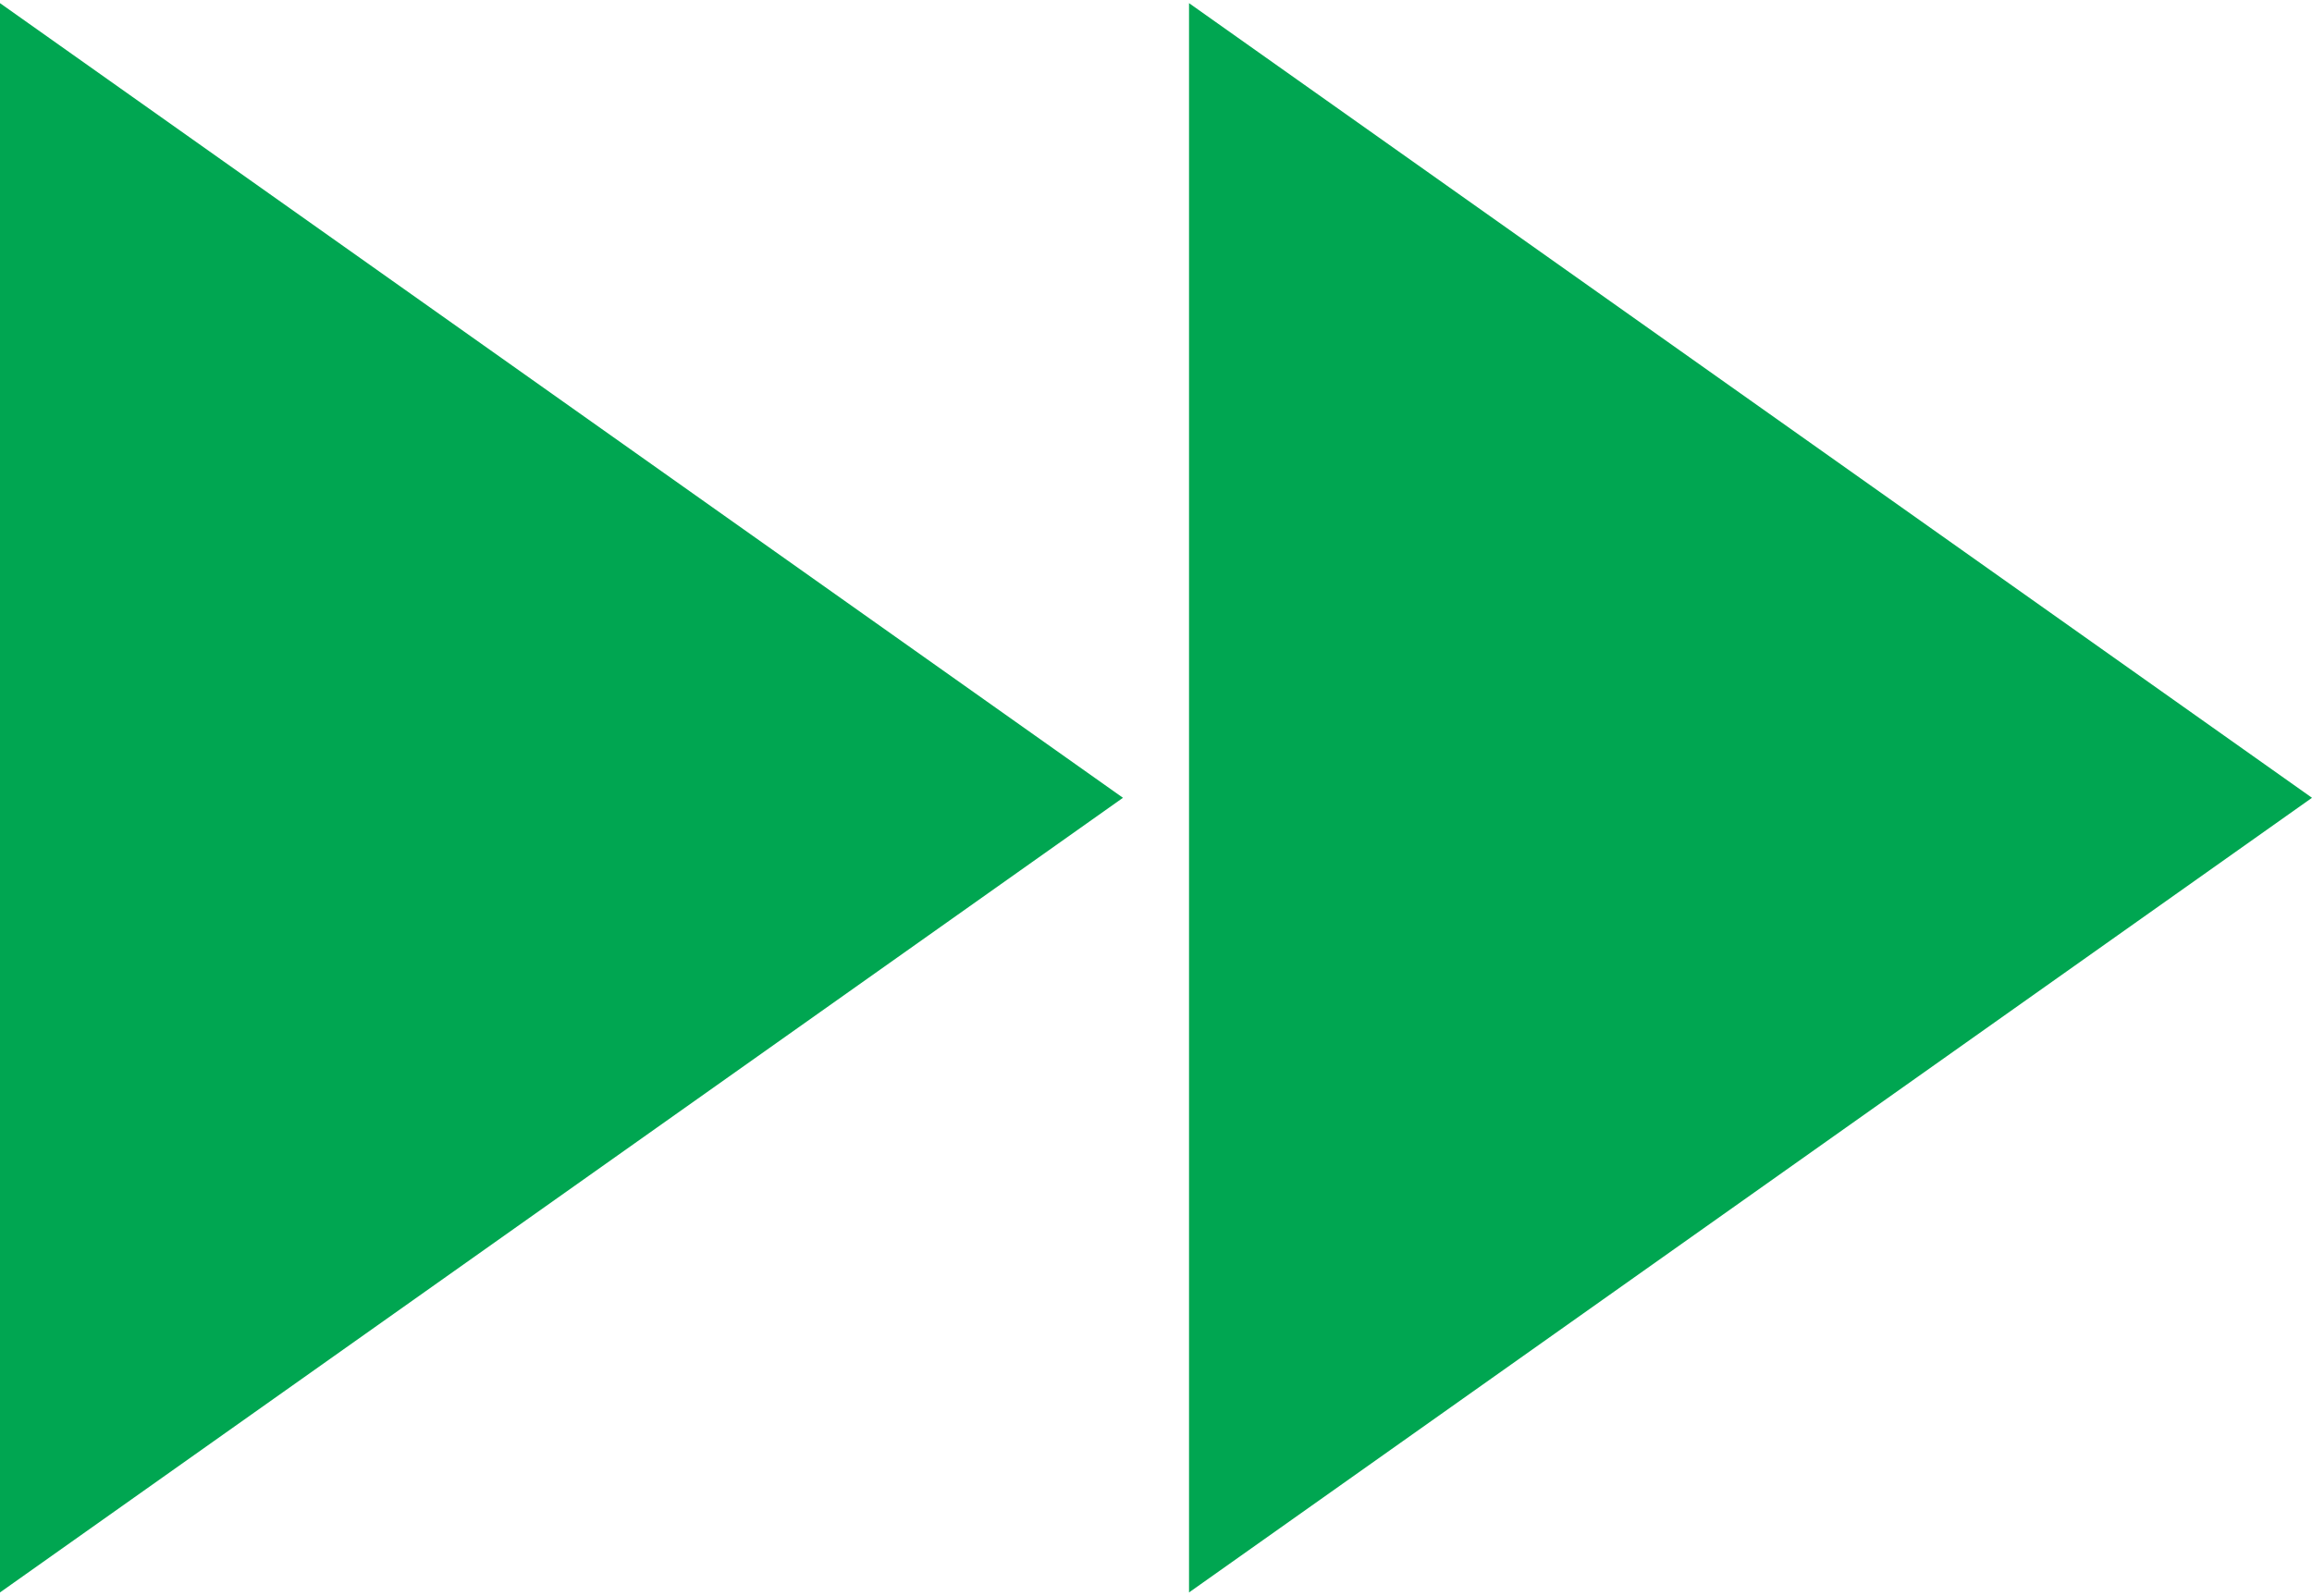 <?xml version="1.0" encoding="UTF-8"?>
<svg width="368px" height="254px" viewBox="0 0 368 254" version="1.1" xmlns="http://www.w3.org/2000/svg" xmlns:xlink="http://www.w3.org/1999/xlink">
    <!-- Generator: Sketch 52.5 (67469) - http://www.bohemiancoding.com/sketch -->
    <title>Shape</title>
    <desc>Created with Sketch.</desc>
    <g id="About" stroke="none" stroke-width="1" fill="none" fill-rule="evenodd">
        <g id="About-our-story" transform="translate(-848, -3156)" fill="#00A651" fill-rule="nonzero">
            <g id="ic-fast-rewind-48px-copy" transform="translate(1019.5, 3287) scale(-1, 1) translate(-1019.5, -3287) translate(767, 3034)">
                <path d="M234.743,375.5 L234.743,122.5 L56,249 L234.743,375.5 Z M245.257,249 L424,375.5 L424,122.5 L245.257,249 Z" id="Shape"></path>
            </g>
        </g>
    </g>
</svg>